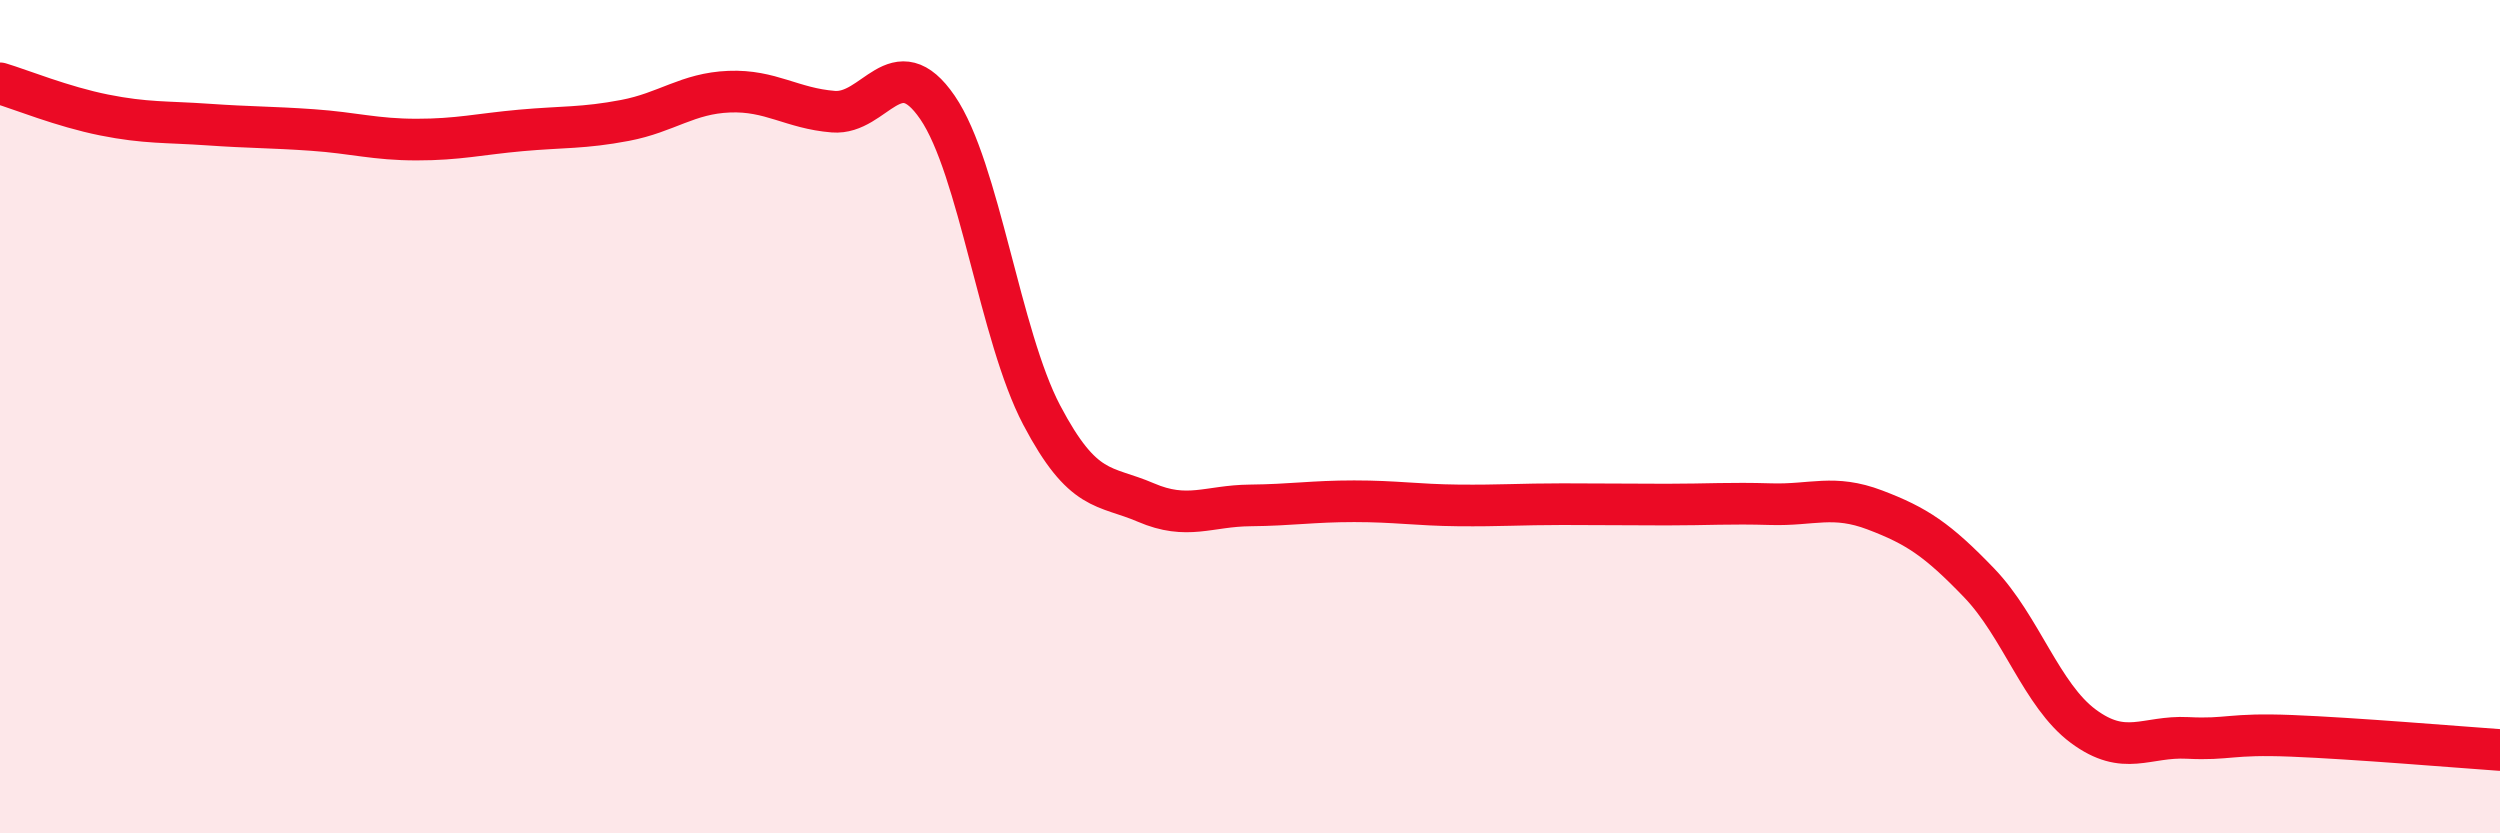 
    <svg width="60" height="20" viewBox="0 0 60 20" xmlns="http://www.w3.org/2000/svg">
      <path
        d="M 0,2 C 0.5,2.15 1.5,2.56 2.5,2.76 C 3.5,2.96 4,2.92 5,2.99 C 6,3.06 6.5,3.05 7.5,3.12 C 8.5,3.19 9,3.35 10,3.35 C 11,3.35 11.5,3.22 12.5,3.13 C 13.5,3.04 14,3.08 15,2.89 C 16,2.7 16.5,2.24 17.5,2.2 C 18.5,2.16 19,2.6 20,2.68 C 21,2.76 21.5,1.12 22.5,2.58 C 23.5,4.04 24,8.06 25,9.96 C 26,11.86 26.5,11.63 27.5,12.06 C 28.5,12.49 29,12.14 30,12.13 C 31,12.12 31.5,12.03 32.5,12.03 C 33.5,12.03 34,12.12 35,12.13 C 36,12.14 36.5,12.1 37.5,12.1 C 38.5,12.1 39,12.11 40,12.11 C 41,12.11 41.5,12.07 42.5,12.1 C 43.5,12.13 44,11.86 45,12.24 C 46,12.62 46.5,12.95 47.5,13.99 C 48.5,15.03 49,16.69 50,17.43 C 51,18.17 51.5,17.66 52.5,17.71 C 53.5,17.76 53.5,17.6 55,17.66 C 56.5,17.72 59,17.93 60,18L60 20L0 20Z"
        fill="#EB0A25"
        opacity="0.1"
        stroke-linecap="round"
        stroke-linejoin="round"
      />
      <path
        d="M 0,2 C 0.5,2.15 1.5,2.56 2.5,2.76 C 3.5,2.96 4,2.92 5,2.99 C 6,3.06 6.5,3.05 7.5,3.12 C 8.5,3.19 9,3.35 10,3.35 C 11,3.35 11.5,3.22 12.5,3.13 C 13.5,3.04 14,3.08 15,2.89 C 16,2.7 16.5,2.24 17.5,2.2 C 18.5,2.16 19,2.6 20,2.68 C 21,2.76 21.5,1.12 22.5,2.58 C 23.5,4.04 24,8.06 25,9.96 C 26,11.86 26.5,11.63 27.5,12.06 C 28.5,12.49 29,12.14 30,12.13 C 31,12.12 31.5,12.03 32.5,12.03 C 33.5,12.03 34,12.12 35,12.13 C 36,12.14 36.5,12.1 37.5,12.1 C 38.5,12.1 39,12.11 40,12.11 C 41,12.11 41.5,12.07 42.5,12.1 C 43.5,12.13 44,11.86 45,12.24 C 46,12.62 46.5,12.95 47.5,13.99 C 48.5,15.03 49,16.69 50,17.43 C 51,18.17 51.5,17.66 52.5,17.71 C 53.5,17.76 53.5,17.6 55,17.66 C 56.5,17.72 59,17.93 60,18"
        stroke="#EB0A25"
        stroke-width="1"
        fill="none"
        stroke-linecap="round"
        stroke-linejoin="round"
      />
    </svg>
  